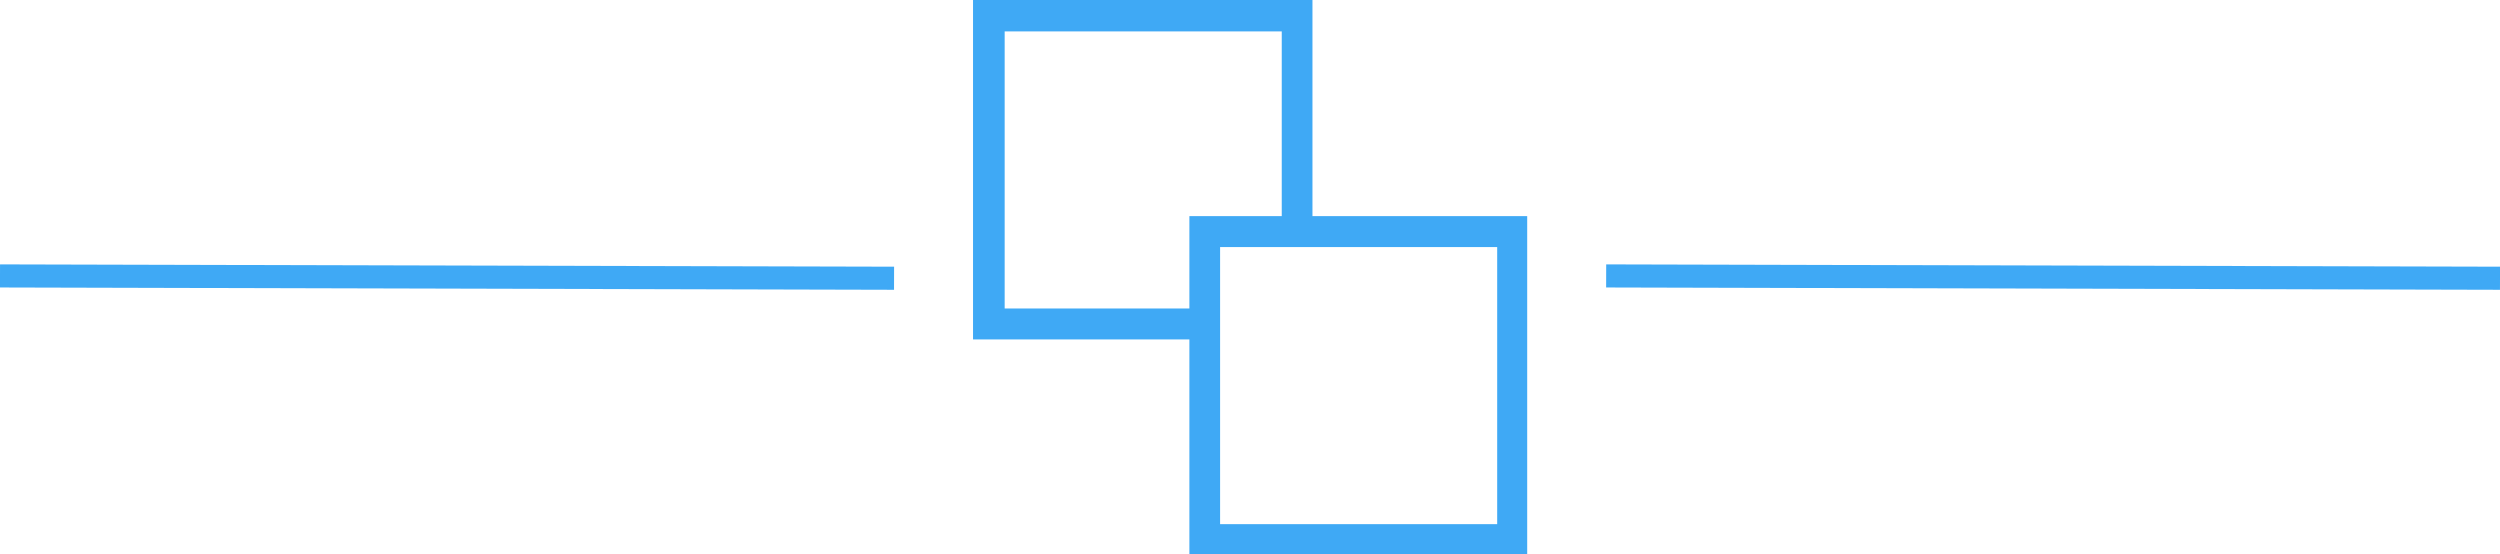 <svg id="Layer_1" data-name="Layer 1" xmlns="http://www.w3.org/2000/svg" viewBox="0 0 108.27 24"><defs><style>.cls-1{fill:none;stroke:#3fa9f5;stroke-miterlimit:10;}.cls-2{fill:#3fa9f5;}</style></defs><line class="cls-1" y1="11.95" x2="38.72" y2="12.05"/><path class="cls-1" d="M96,15.25" transform="translate(-0.54 -3.38)"/><path class="cls-1" d="M68.78,15.05" transform="translate(-0.54 -3.38)"/><path class="cls-2" d="M57.38,12.74V3.38H42.68v14.7h9.37v9.3H66.68V12.74Zm-13.33,4v-12h12v8h-4v4Zm21.33,9.34h-12v-12h12Z" transform="translate(-0.54 -3.38)"/><line class="cls-1" x1="69.56" y1="11.95" x2="108.27" y2="12.05"/></svg>